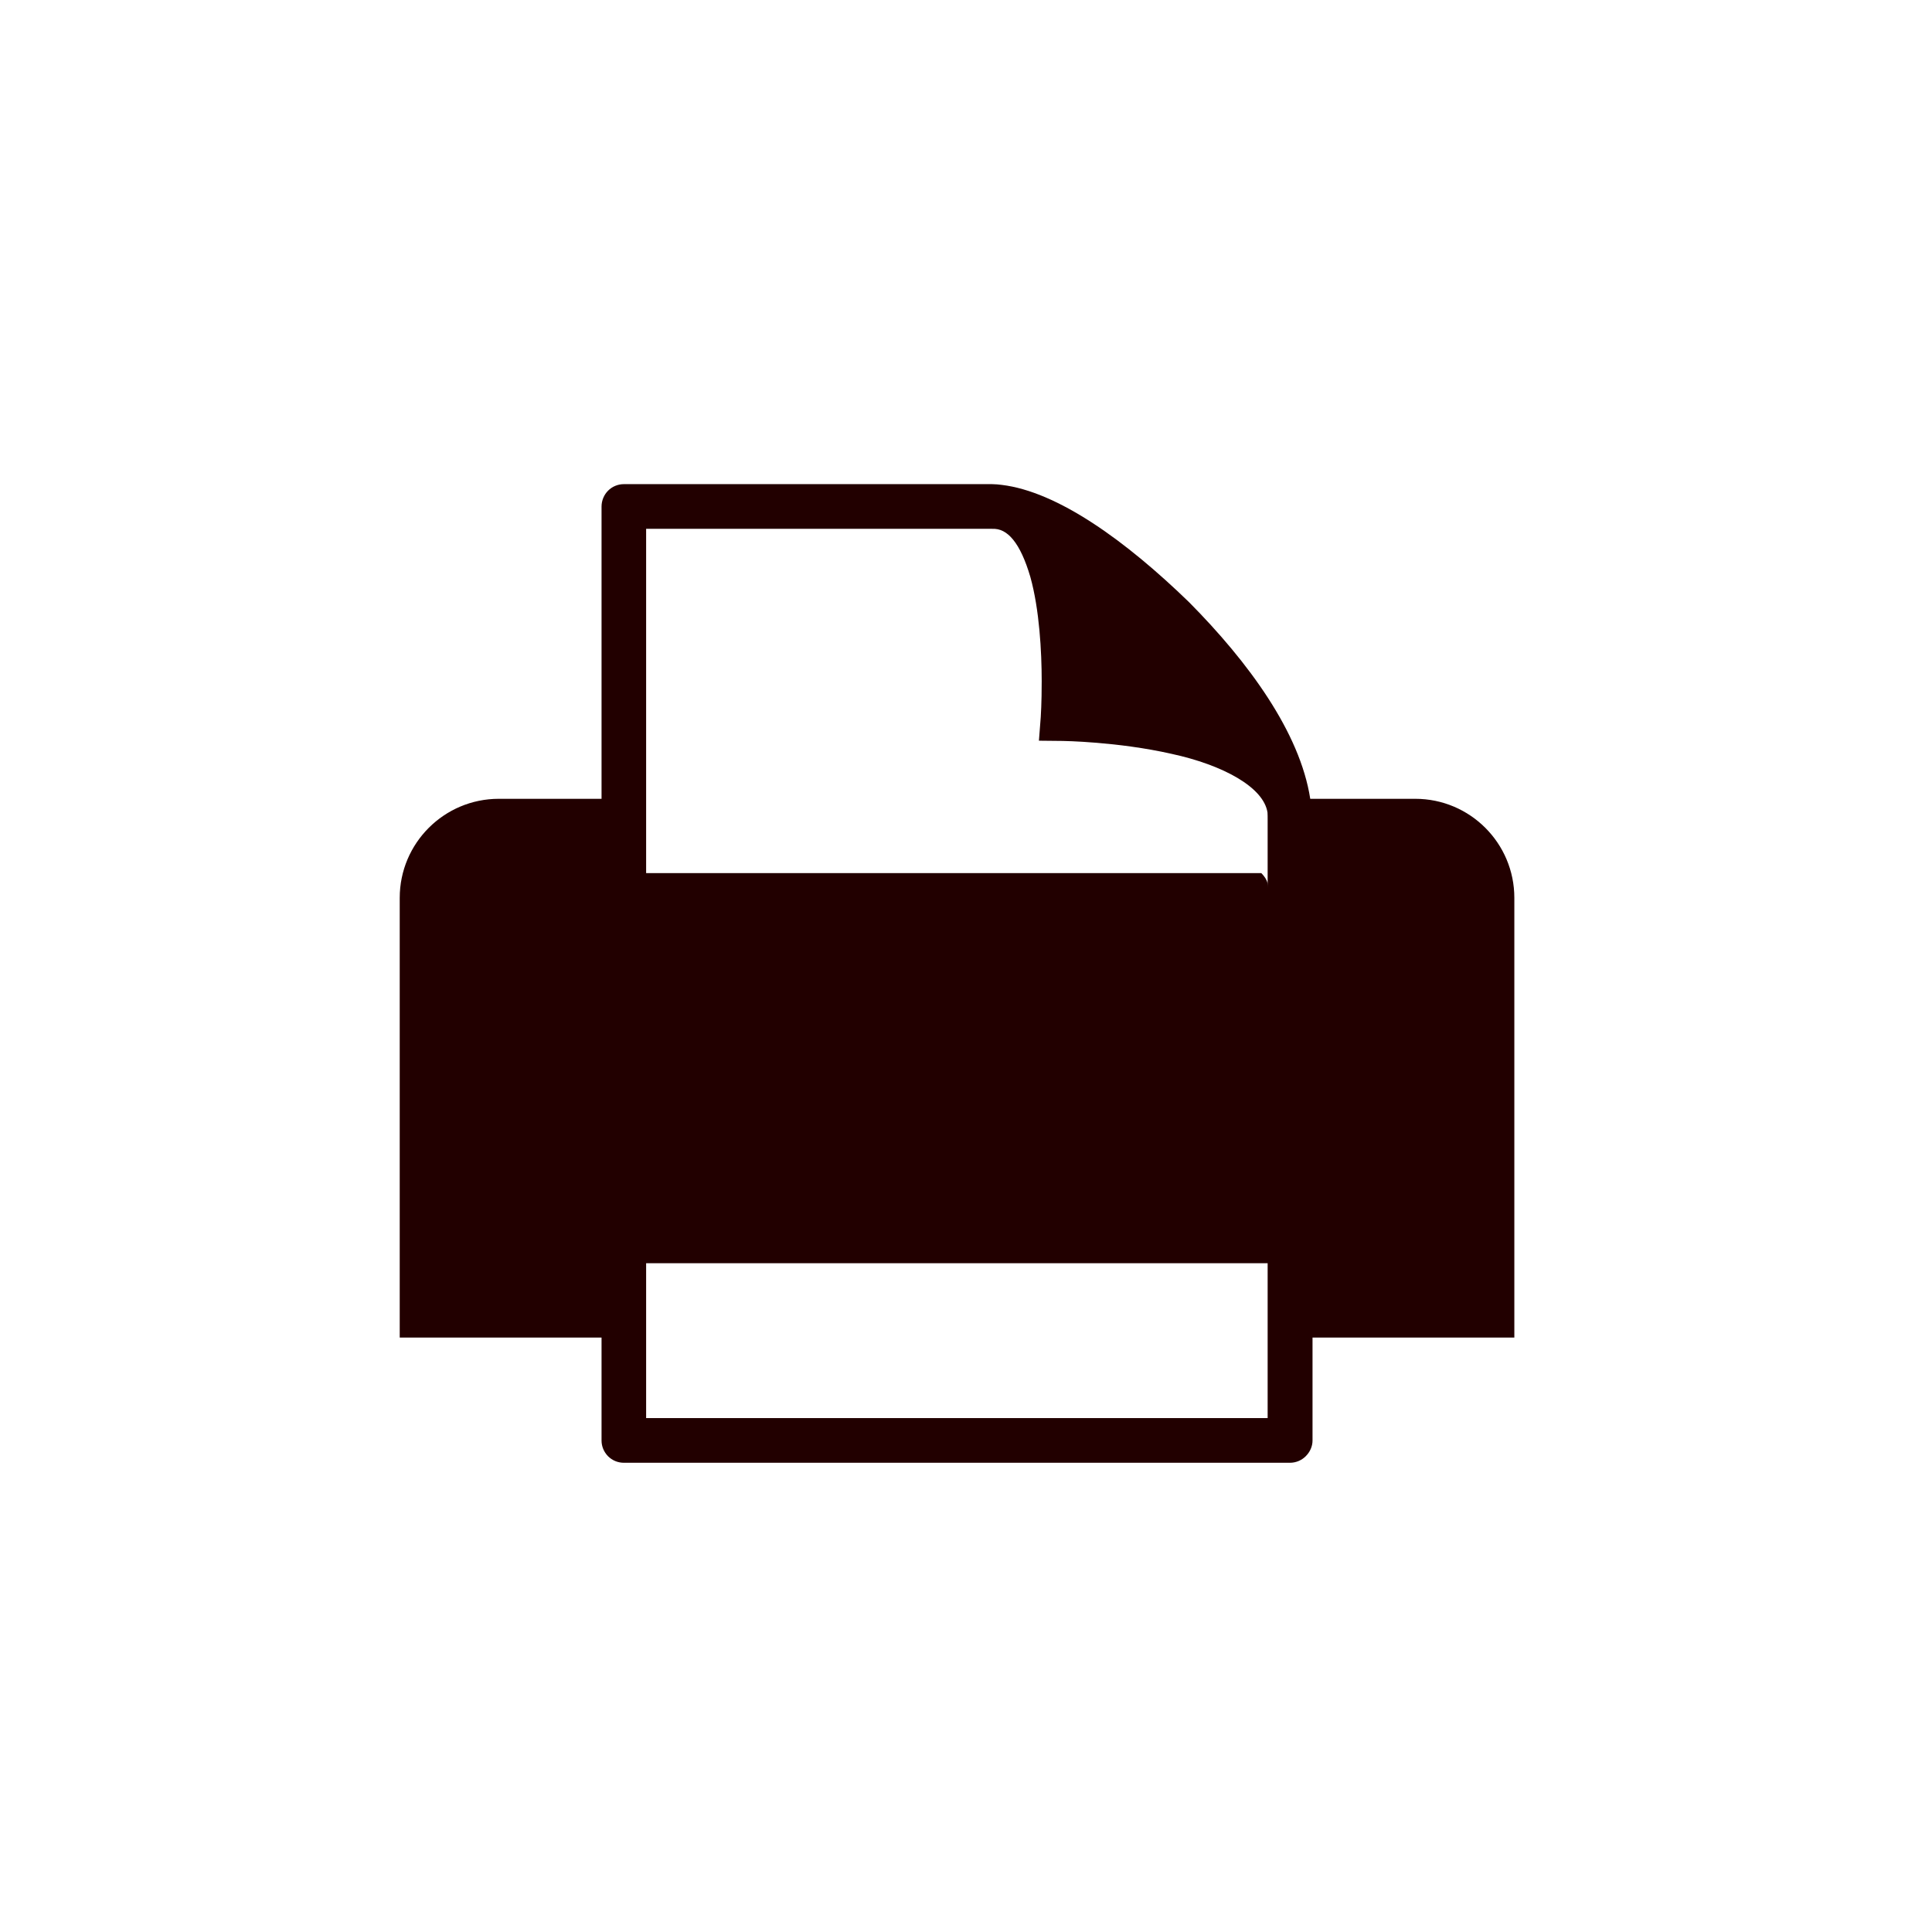 <?xml version="1.0" encoding="UTF-8" standalone="no"?>
<svg width="40" height="40" viewBox="0 0 39 39" version="1.1" xmlns="http://www.w3.org/2000/svg" style="overflow: hidden;">
	<defs>
		<style type="text/css">
			.line {
				stroke: #200;
			}
			.body {
				fill: #200;
				fill-color: #200;
			}
		</style>
	</defs>
<path class="body" d="M24.569,12.125H22.449C22.242,10.785,21.202,9.366,20.005,8.158C18.728,6.918,17.351,5.924,16.221,5.788C16.159,5.78,16.097,5.774,16.023,5.773H8.594C8.475,5.773,8.359,5.82,8.275,5.905C8.192,5.988,8.143,6.105,8.143,6.225V12.125H6.069C4.965,12.125,4.069,13.021,4.069,14.125V23H8.143V25.079C8.143,25.197,8.189,25.309,8.275,25.397C8.361,25.482,8.474,25.528,8.594,25.528H22.039C22.157,25.528,22.271,25.482,22.357,25.397S22.495,25.198,22.495,25.079V23H26.569V14.125C26.569,13.021,25.674,12.125,24.569,12.125ZM21.589,24.626H9.043V21.5H21.589V24.626ZM21.589,13.921C21.589,13.891,21.589,13.858,21.586,13.825C21.571,13.757,21.524,13.69,21.462,13.625H9.043V6.675H16.03V6.676C16.335,6.657,16.597,6.958,16.799,7.647C16.982,8.302,17.028,9.156,17.028,9.749C17.029,10.182,17.009,10.474,17.009,10.474L16.972,10.952L17.452,10.957C17.454,10.957,18.561,10.971,19.648,11.217C20.692,11.443,21.508,11.892,21.586,12.401C21.589,12.446,21.589,12.492,21.589,12.534V13.921Z" transform="matrix(1,0,0,1,4,4)" opacity="1" fill-opacity="1">
</path>
<rect x="0" y="0" width="40" height="40" r="0" rx="0" ry="0" opacity="0" style="opacity: 0;"></rect>
</svg>